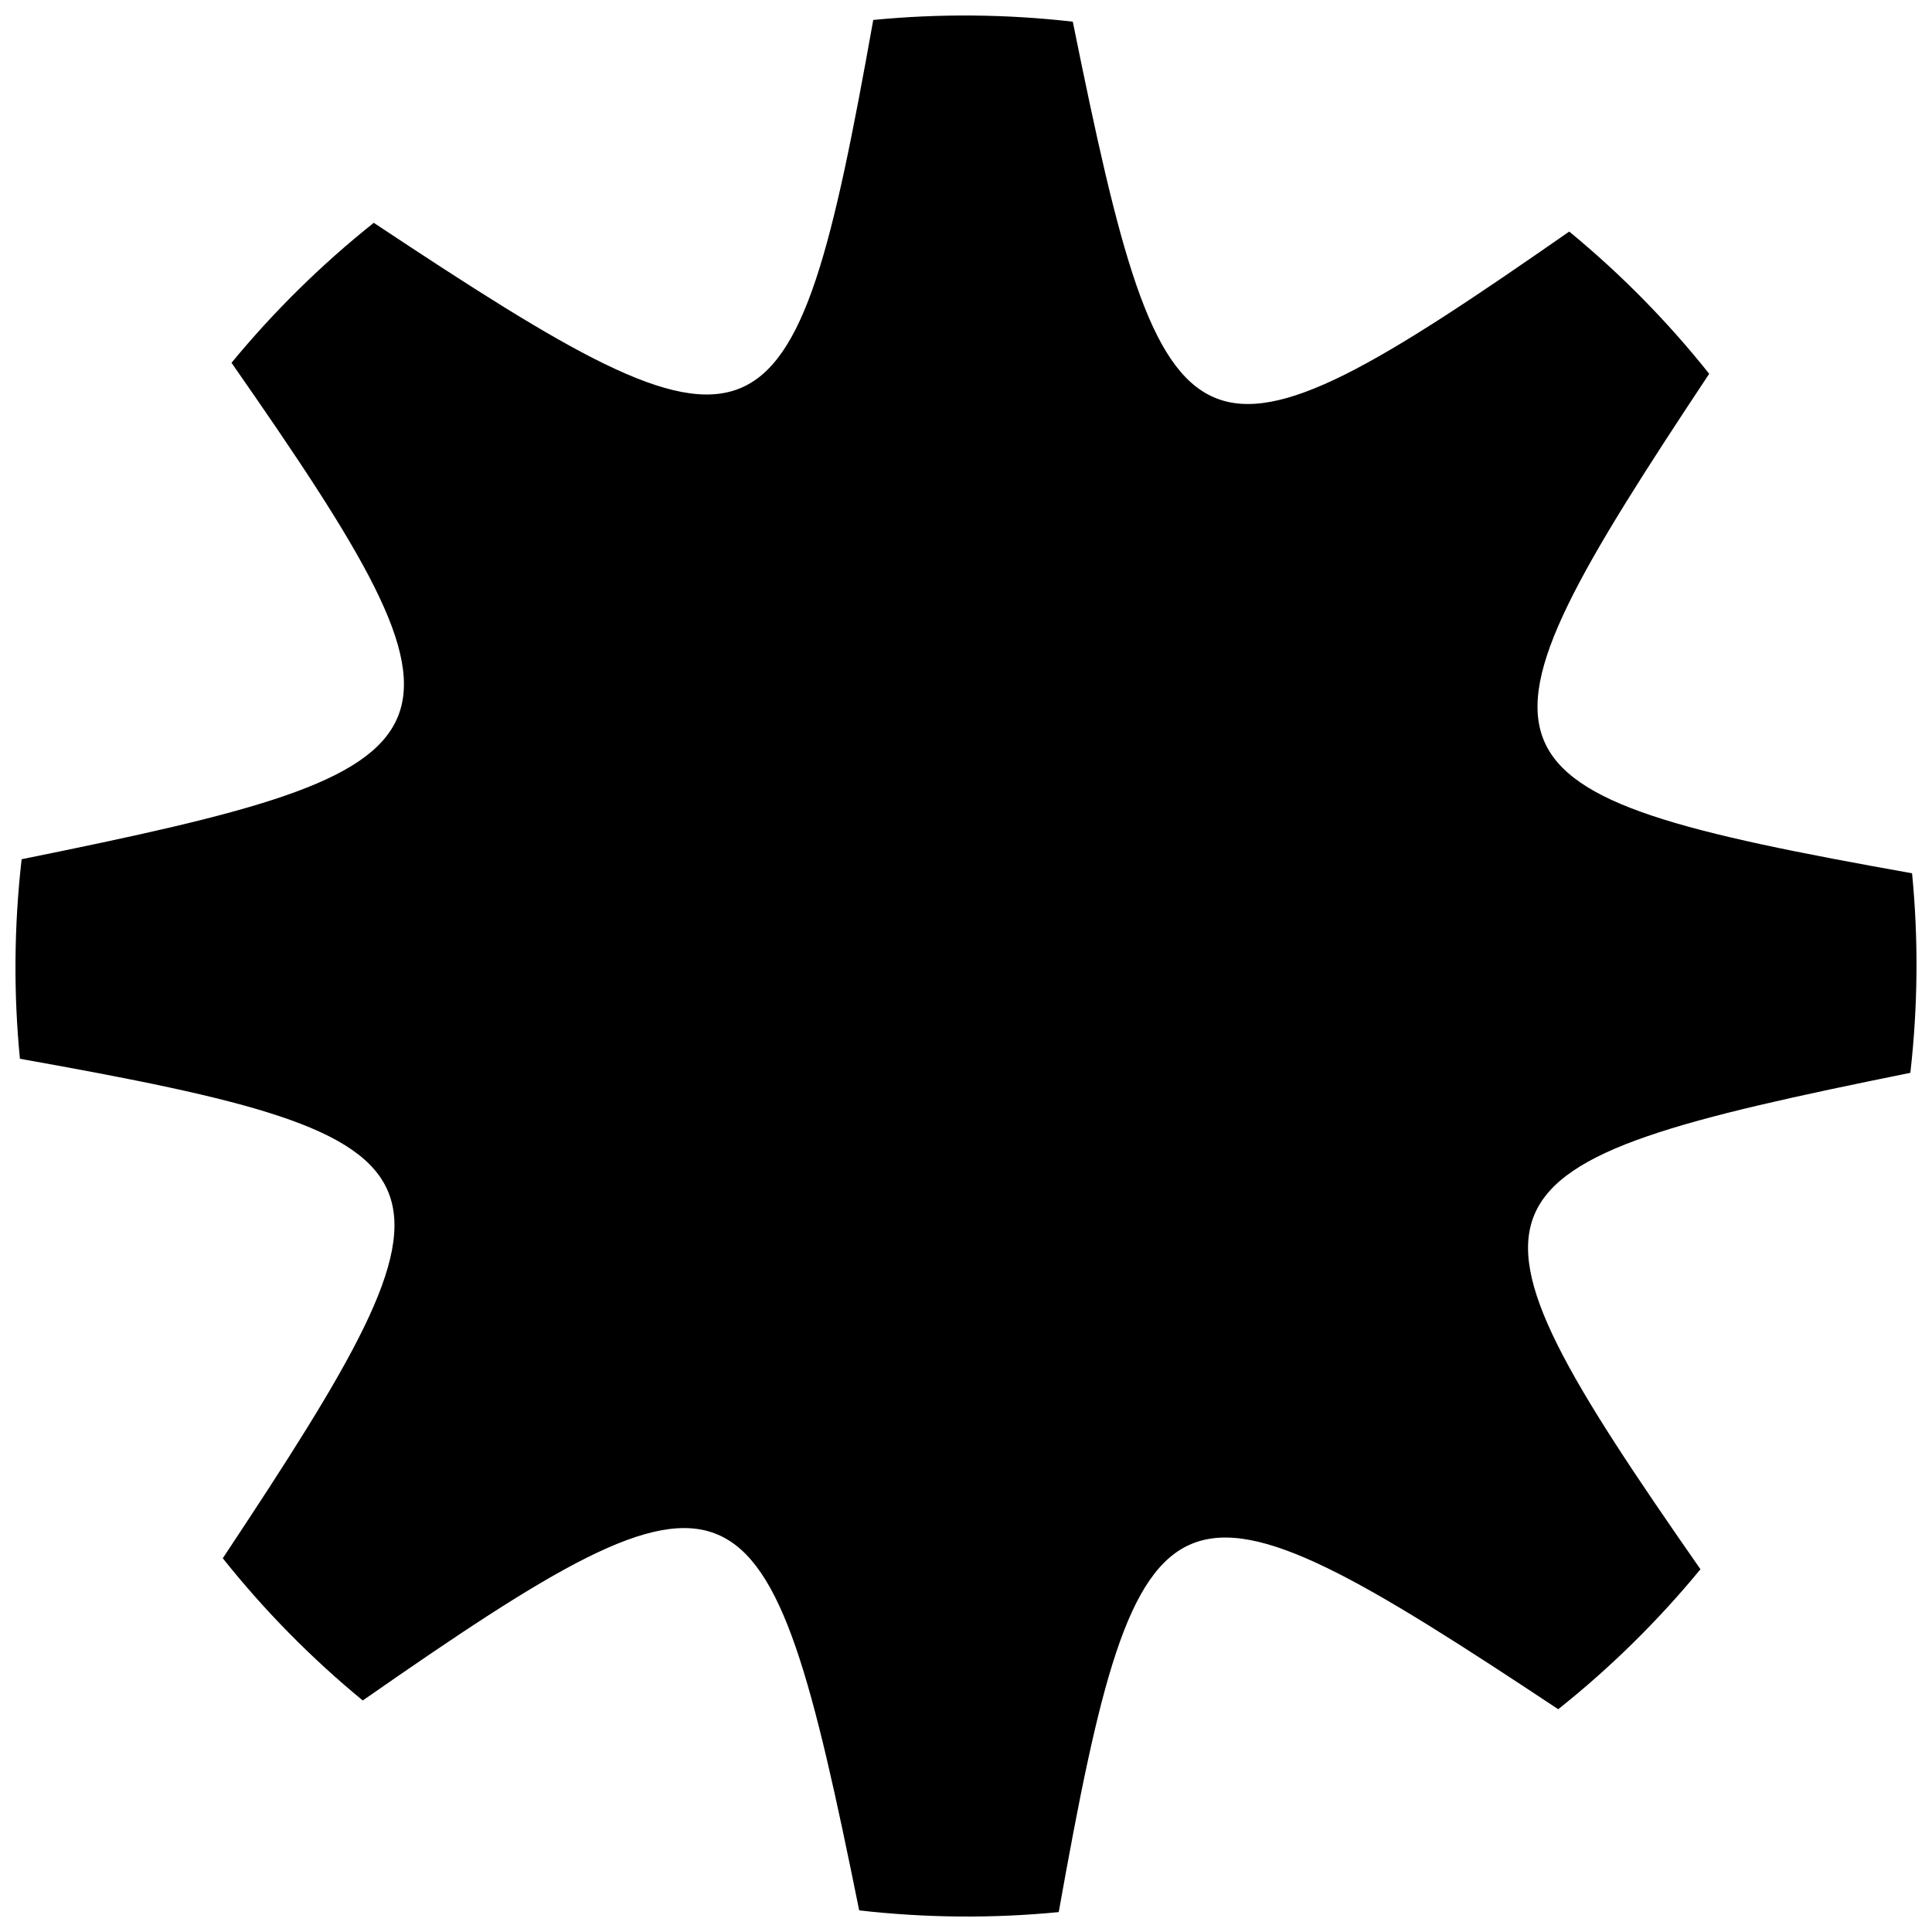 <?xml version="1.0" encoding="UTF-8"?>
<!-- Uploaded to: ICON Repo, www.svgrepo.com, Generator: ICON Repo Mixer Tools -->
<svg width="800px" height="800px" version="1.1" viewBox="144 144 512 512" xmlns="http://www.w3.org/2000/svg">
 <defs>
  <clipPath id="a">
   <path d="m148.09 148.09h503.81v503.81h-503.81z"/>
  </clipPath>
 </defs>
 <g clip-path="url(#a)">
  <path d="m428.3 149.74c24.586 121.42 31.281 125.52 131.56 55.625 13.695 11.27 26.129 23.91 37.094 37.695-68.488 103.25-66.609 110.89 53.762 132.37 1.691 17.305 1.582 35.008-0.453 52.879-121.42 24.566-125.5 31.281-55.625 131.56-11.27 13.695-23.91 26.129-37.695 37.094-103.25-68.488-110.89-66.609-132.37 53.762-17.305 1.691-35.008 1.582-52.879-0.453-24.566-121.42-31.281-125.5-131.56-55.625-13.695-11.27-26.129-23.91-37.094-37.695 68.488-103.25 66.609-110.89-53.762-132.37-1.691-17.305-1.582-35.008 0.453-52.879 121.42-24.566 125.5-31.281 55.625-131.56 11.285-13.695 23.91-26.109 37.695-37.094 103.25 68.488 110.89 66.609 132.37-53.762 17.305-1.691 35.008-1.582 52.879 0.453z" fill-rule="evenodd"/>
 </g>
</svg>